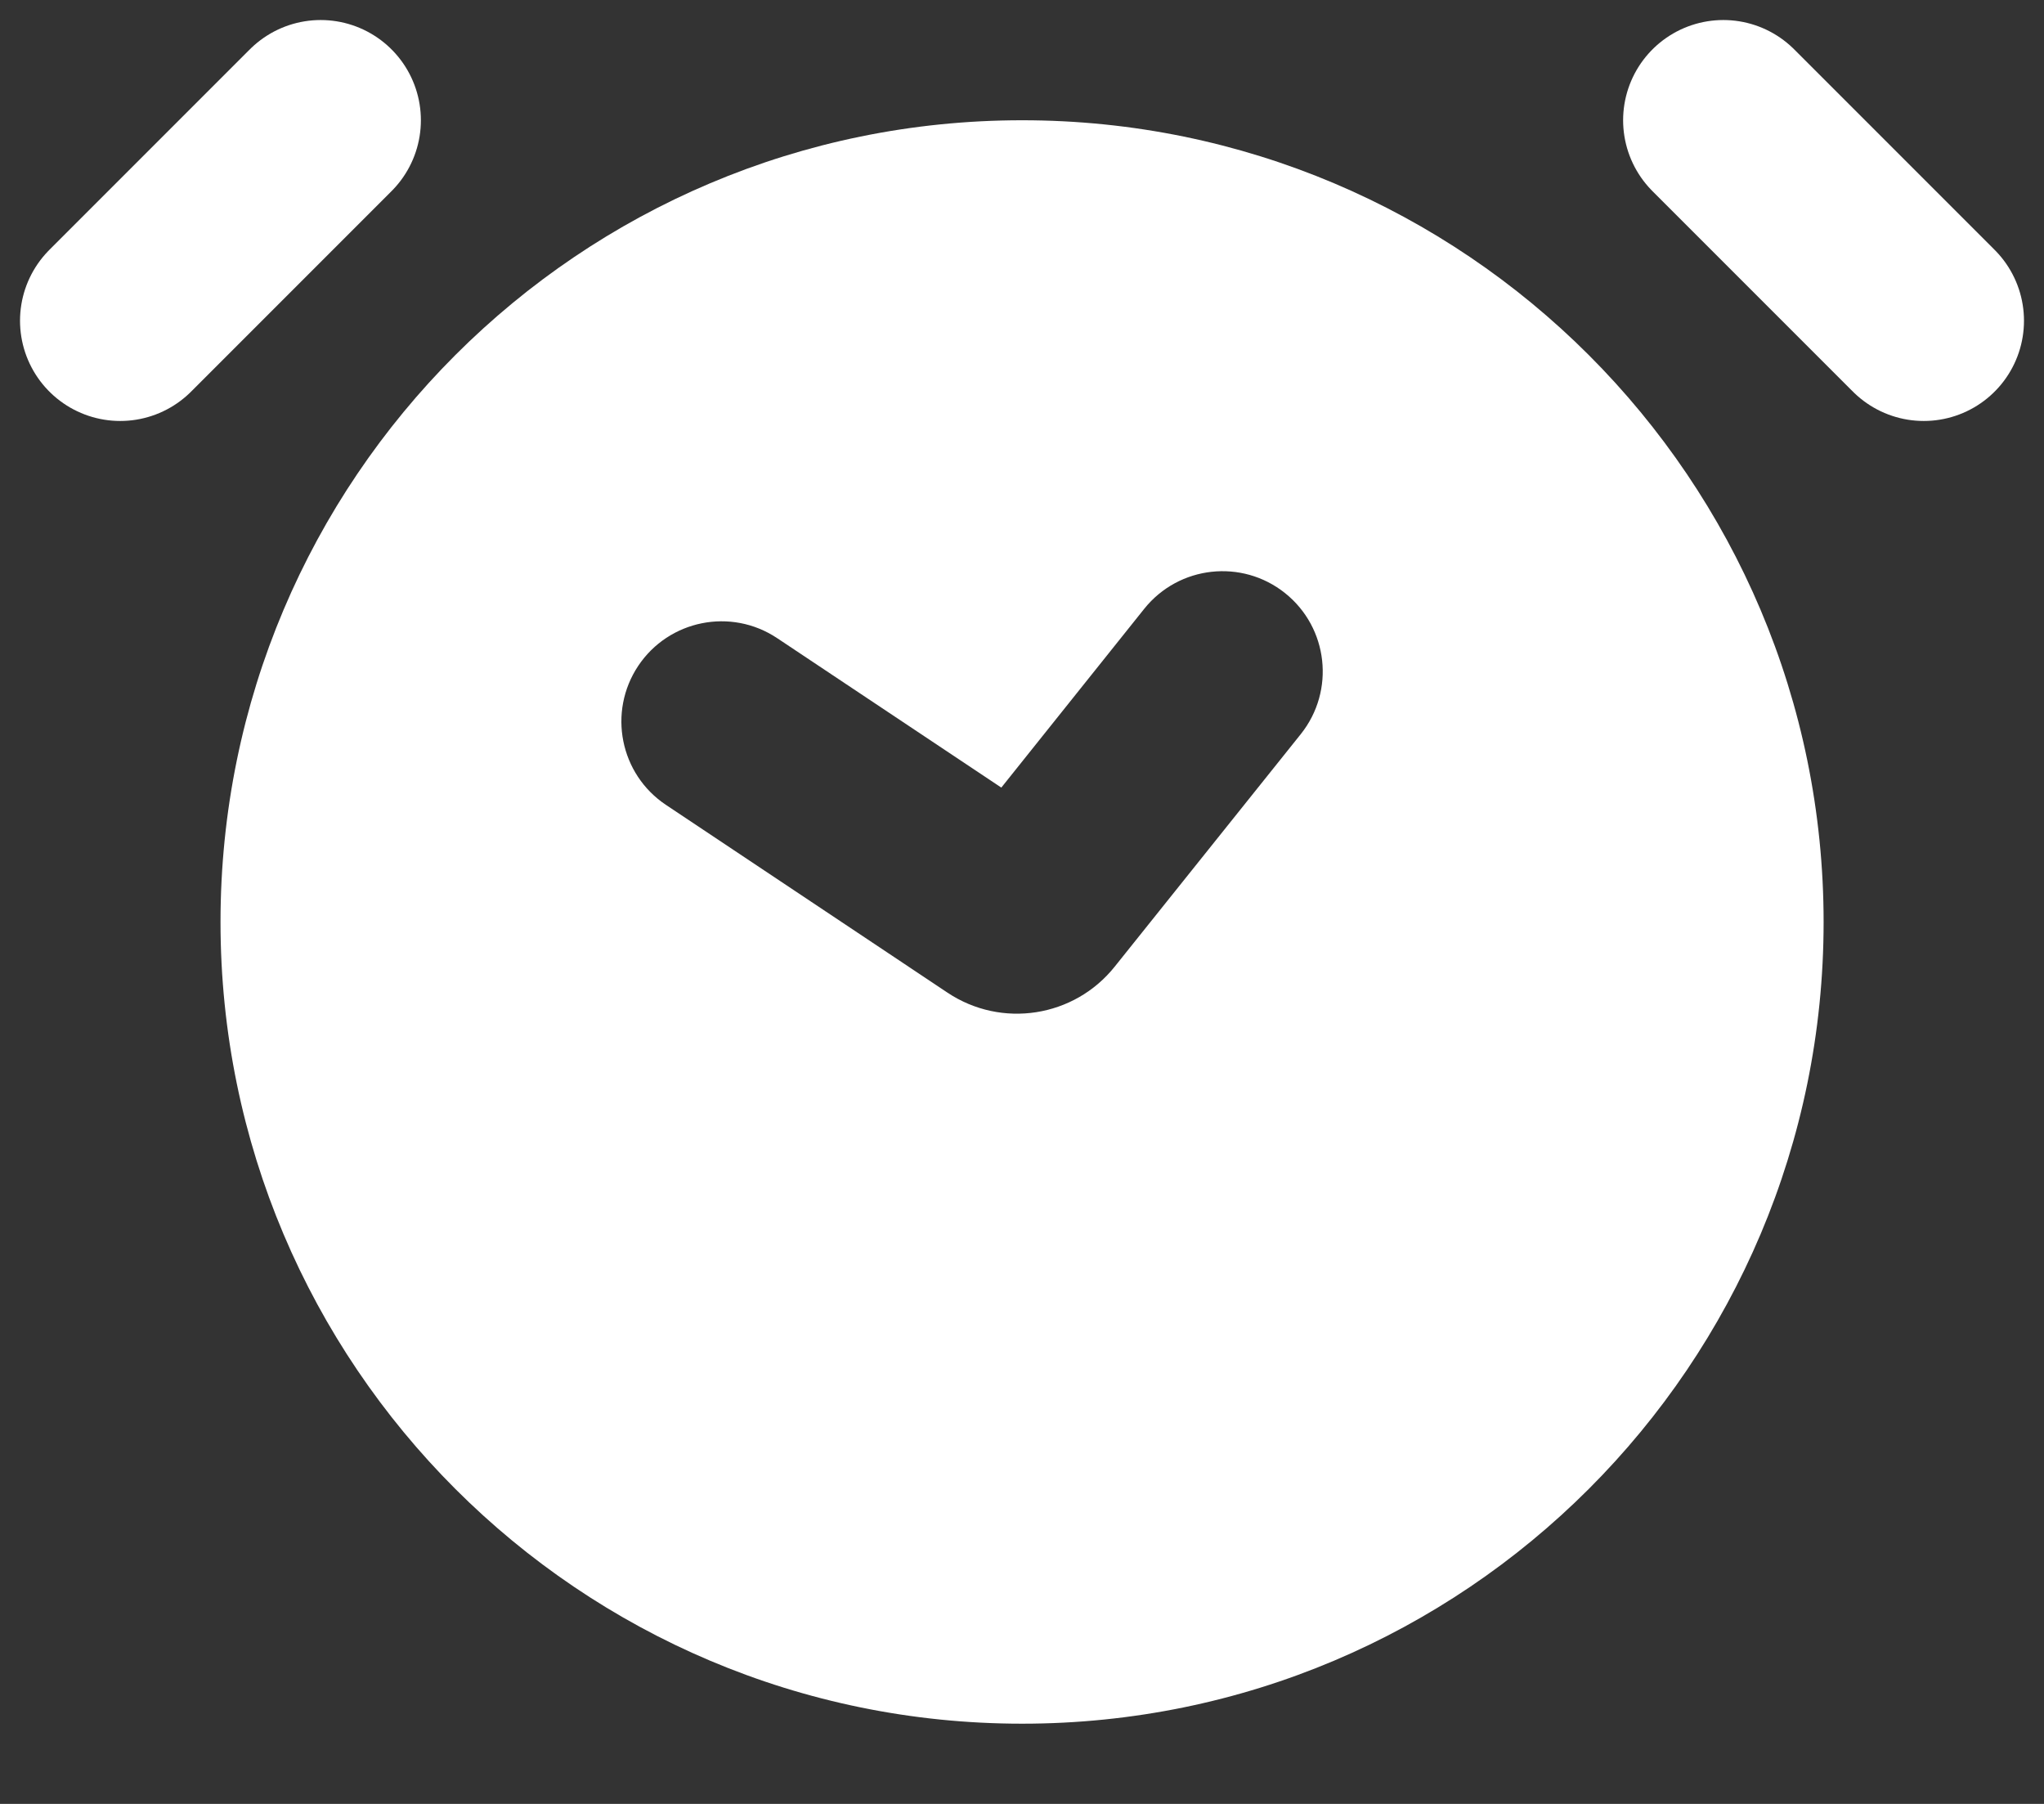 <svg width="17" height="15" viewBox="0 0 17 15" fill="none" xmlns="http://www.w3.org/2000/svg">
<rect x="0" y="0" width="17" height="15" fill="#333333" stroke="none"/>
<path d="M2.667 1L1 2.667" stroke="white" stroke-width="1.667" stroke-linecap="round"/>
<path d="M14.333 1L16 2.667" stroke="white" stroke-width="1.667" stroke-linecap="round"/>
<path fill-rule="evenodd" clip-rule="evenodd" d="M8.501 14.333C12.182 14.333 15.167 11.349 15.167 7.667C15.167 3.985 12.182 1 8.501 1C4.819 1 1.834 3.985 1.834 7.667C1.834 11.349 4.819 14.333 8.501 14.333ZM10.819 6.104C11.106 5.744 11.048 5.22 10.688 4.932C10.329 4.645 9.805 4.703 9.517 5.062L8.328 6.549L6.463 5.306C6.08 5.051 5.563 5.155 5.308 5.537C5.053 5.92 5.156 6.438 5.539 6.693L7.88 8.254C8.33 8.554 8.934 8.46 9.271 8.038L10.819 6.104Z" fill="white"/>
</svg>
